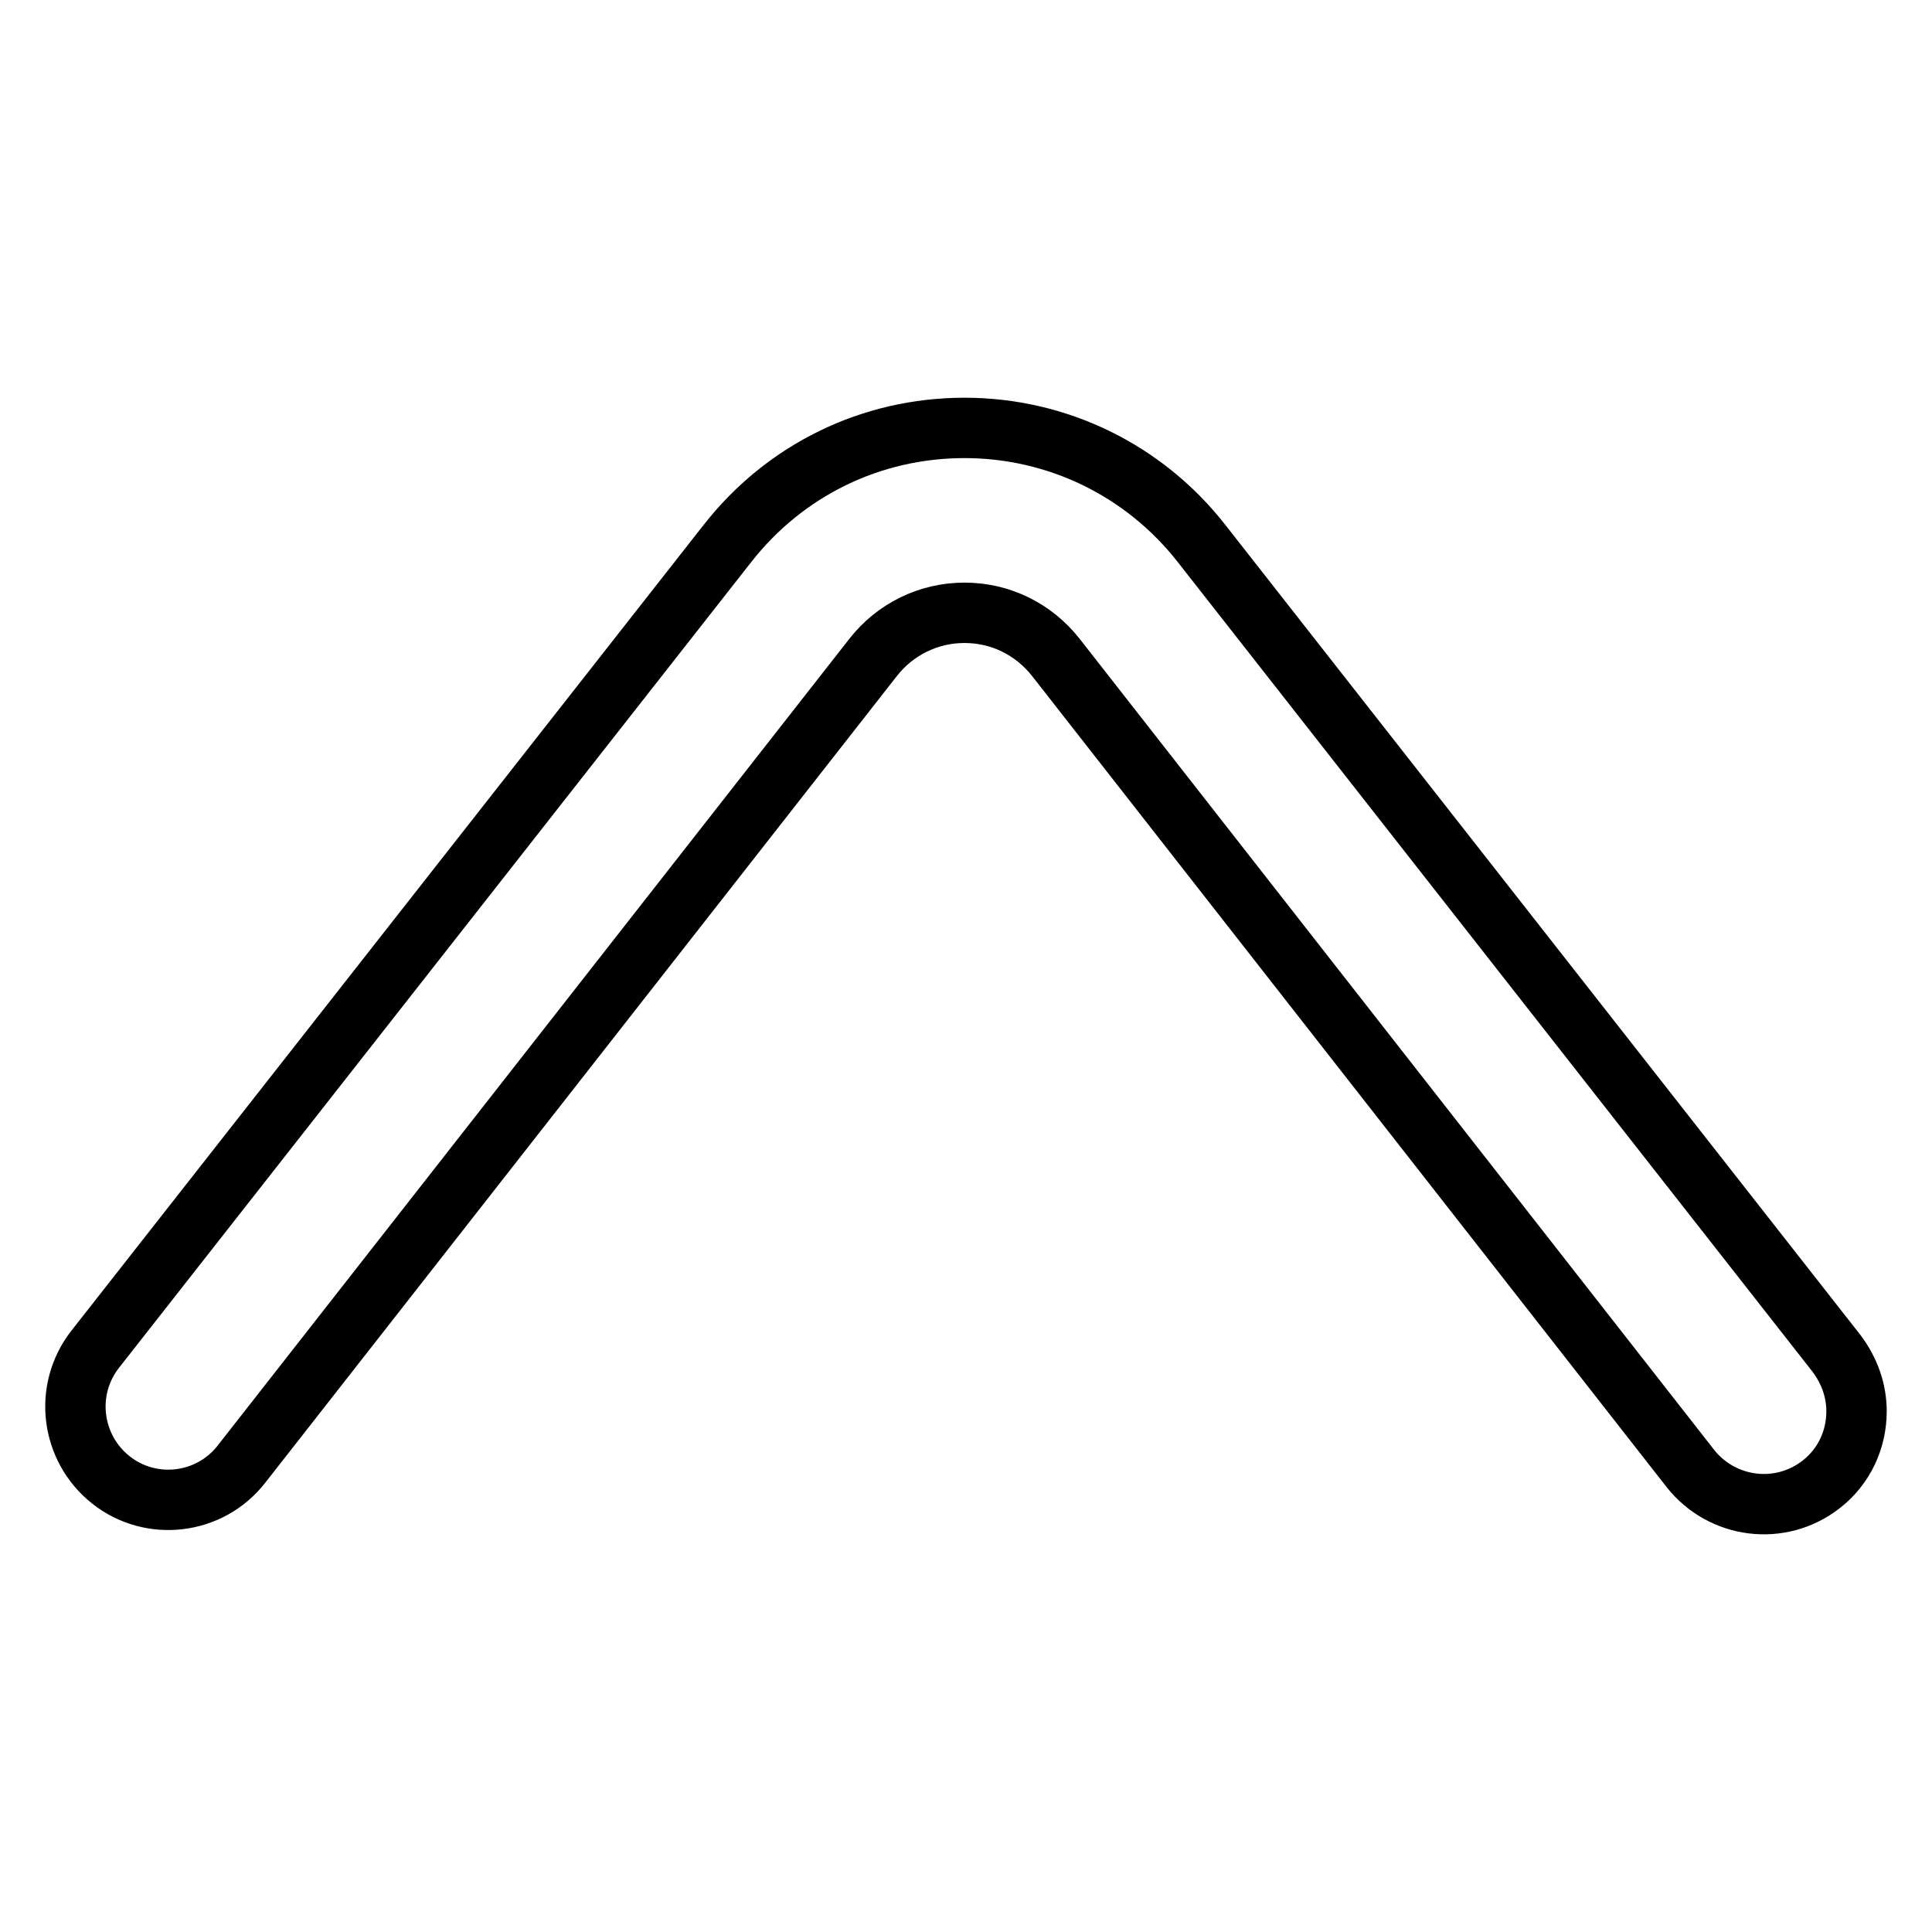 <?xml version="1.0" encoding="utf-8"?>
<!-- Svg Vector Icons : http://www.onlinewebfonts.com/icon -->
<!DOCTYPE svg PUBLIC "-//W3C//DTD SVG 1.1//EN" "http://www.w3.org/Graphics/SVG/1.1/DTD/svg11.dtd">
<svg version="1.1" xmlns="http://www.w3.org/2000/svg" xmlns:xlink="http://www.w3.org/1999/xlink" x="0px" y="0px" viewBox="0 0 256 256" enable-background="new 0 0 256 256" xml:space="preserve">
<g> <path stroke-width="8" fill-opacity="0" stroke="#000000"  d="M246,187c0-2.7-0.9-5.3-2.6-7.6L159.2,72c-7.6-9.7-19.1-15.3-31.4-15.3c-12.4,0-23.8,5.6-31.4,15.3 L12.6,178.8c-4.2,5.4-3.2,13.1,2.1,17.3c5.3,4.2,13.1,3.3,17.3-2.1l83.7-106.9c2.9-3.7,7.3-5.9,12.1-5.9c4.7,0,9.1,2.1,12.1,5.9 L224,194.6c4.2,5.3,11.9,6.3,17.3,2.1C244.4,194.3,246,190.7,246,187L246,187z"/></g>
</svg>